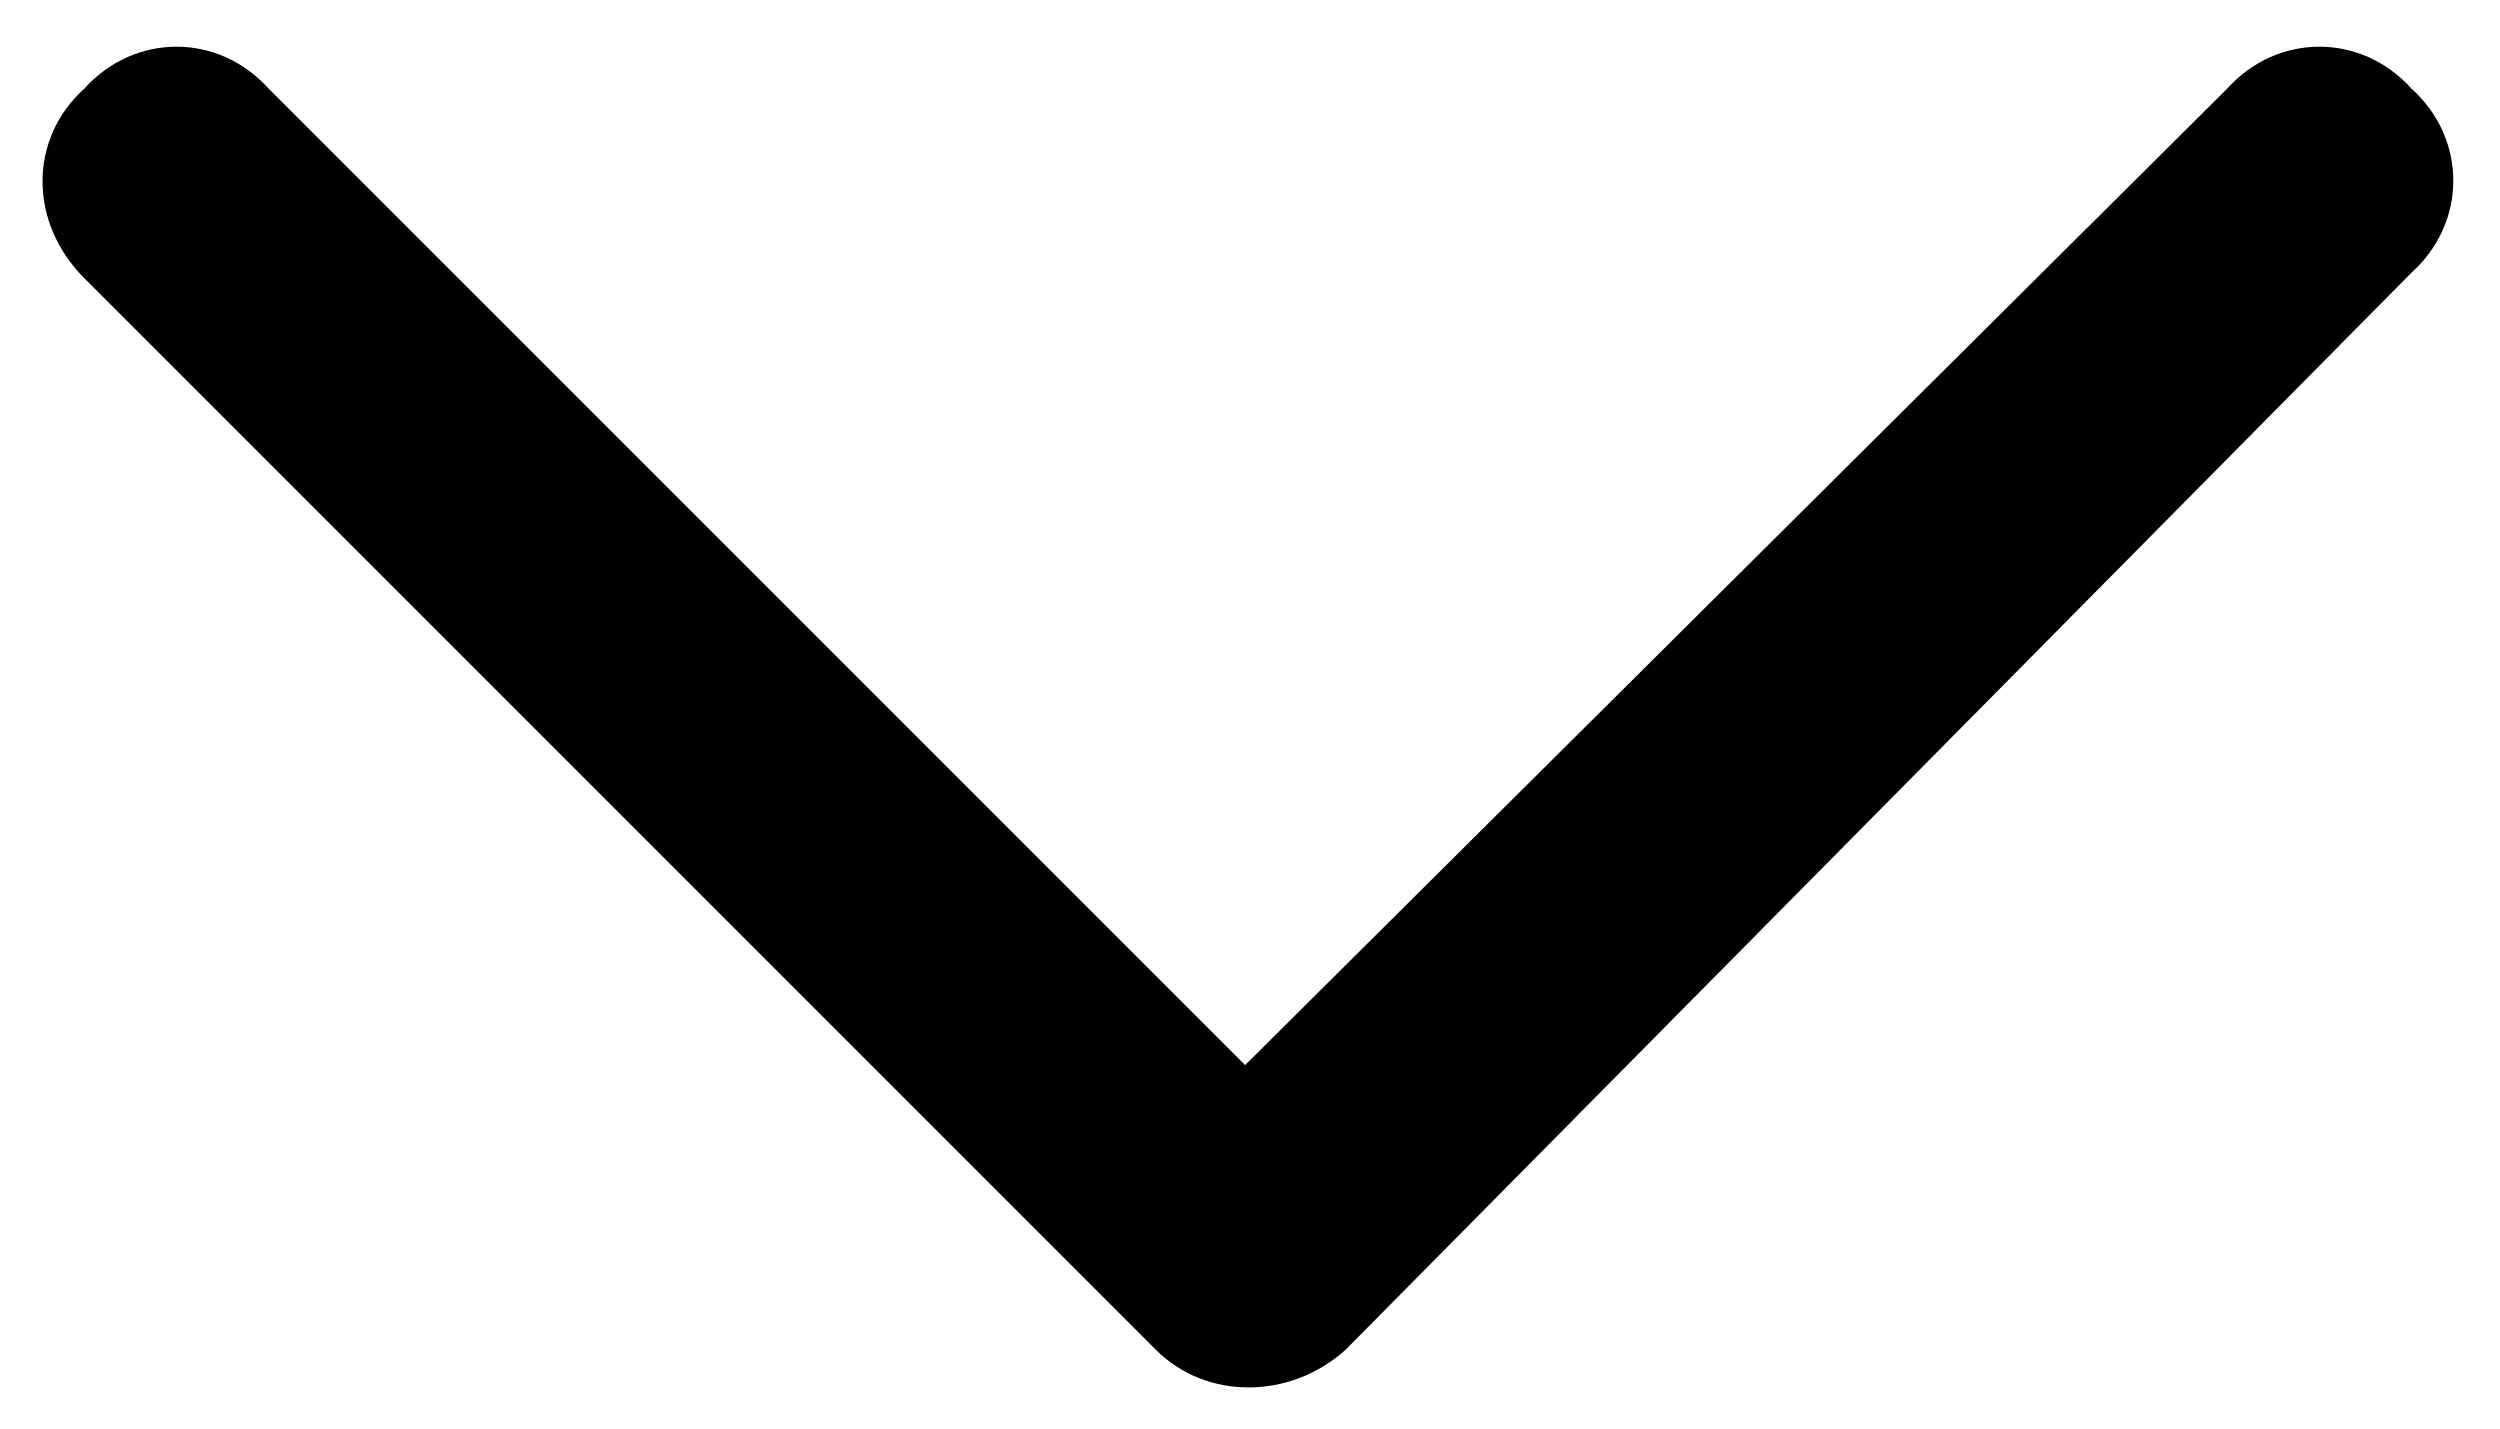 <?xml version="1.0" encoding="UTF-8"?> <svg xmlns="http://www.w3.org/2000/svg" width="21" height="12" viewBox="0 0 21 12" fill="none"> <path d="M11.303 11.338C10.834 11.76 10.131 11.76 9.709 11.338L0.709 2.338C0.24 1.869 0.24 1.166 0.709 0.744C1.131 0.275 1.834 0.275 2.256 0.744L10.459 8.947L18.709 0.744C19.131 0.275 19.834 0.275 20.256 0.744C20.725 1.166 20.725 1.869 20.256 2.291L11.303 11.338Z" fill="black"></path> </svg> 